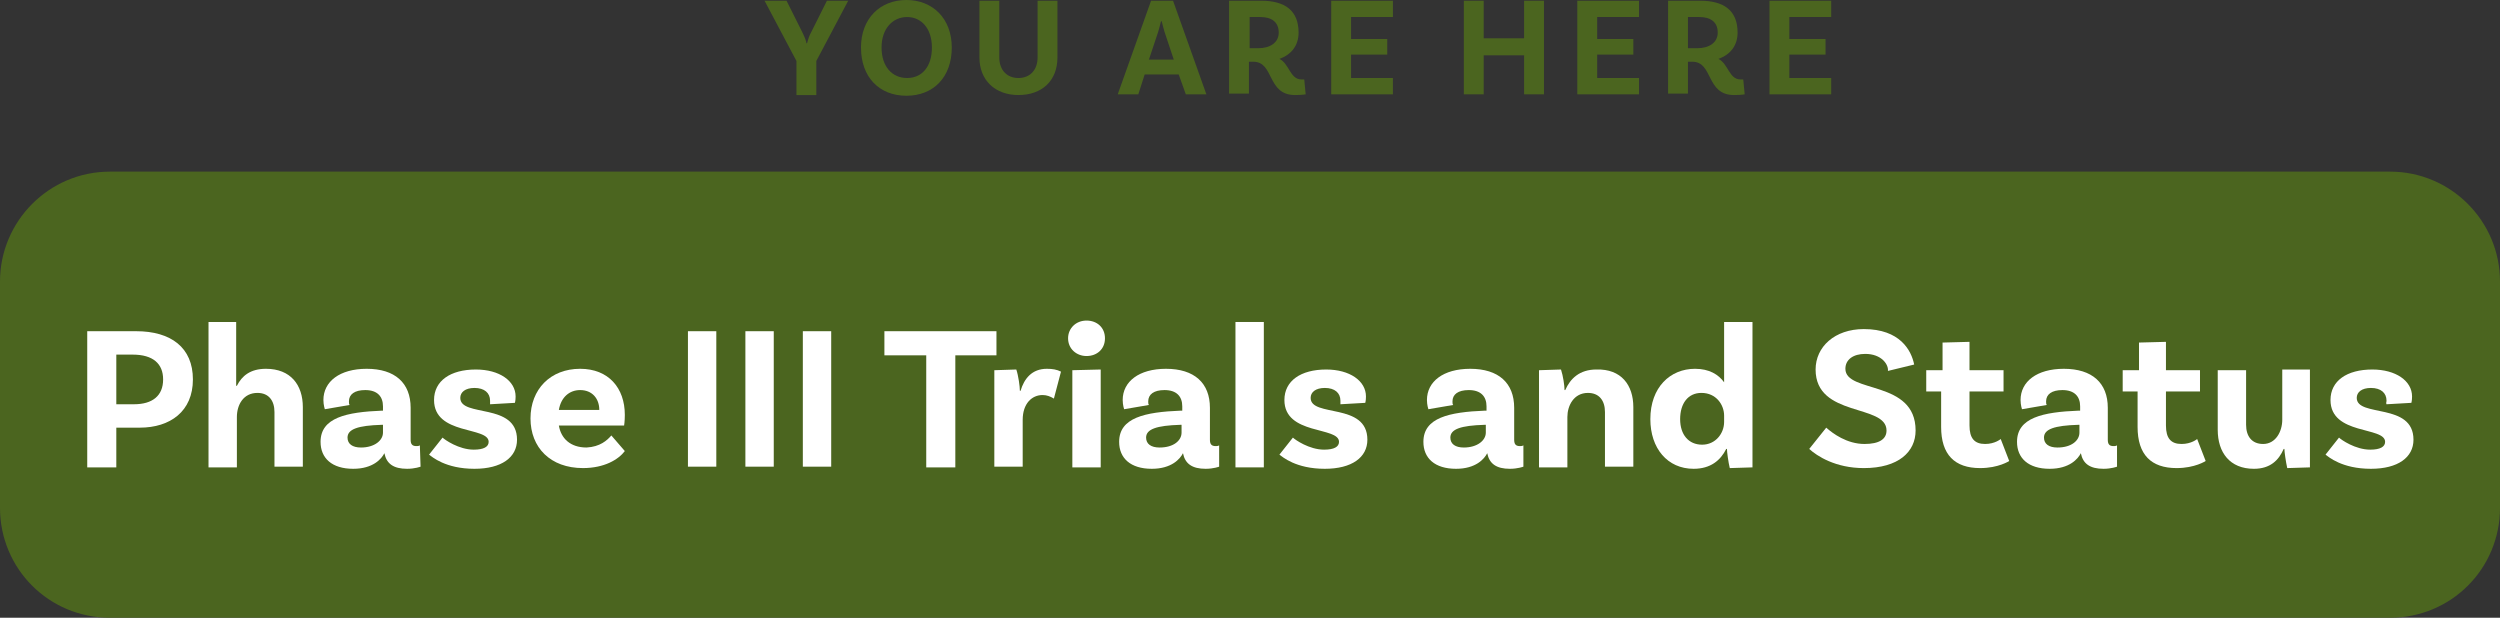 <!-- Generator: Adobe Illustrator 24.0.1, SVG Export Plug-In  -->
<svg version="1.1" xmlns="http://www.w3.org/2000/svg" xmlns:xlink="http://www.w3.org/1999/xlink" x="0px" y="0px" width="352.5px"
	 height="87.1px" viewBox="0 0 352.5 87.1" style="enable-background:new 0 0 352.5 87.1;" xml:space="preserve">
<rect x="0" y="0" width="352.5" height="87.1" fill="#333333" stroke="none"/>
<style type="text/css">
	.st0{fill:#4B651F;}
	.st1{fill:#FFFFFF;}
</style>
<defs>
</defs>
<g>
	<g>
		<g>
			<path class="st0" d="M337,24.2H15.5C6.9,24.2,0,31.2,0,39.7l0,31.9c0,8.6,6.9,15.5,15.5,15.5H337c8.6,0,15.5-6.9,15.5-15.5V39.7
				C352.5,31.2,345.6,24.2,337,24.2z"/>
			<g>
				<g>
					<path class="st1" d="M27.2,53.5c0,4.5-3.2,6.8-7.5,6.8h-3.3v5.6h-4.1V46.7h6.9C24.1,46.7,27.2,49,27.2,53.5z M23,53.5
						c0-2.2-1.4-3.5-4.3-3.5h-2.3V57h2.5C21.5,57,23,55.8,23,53.5z"/>
					<path class="st1" d="M42.7,57.4v8.4h-4v-7.7c0-1.6-0.8-2.7-2.4-2.7c-2,0-2.9,1.7-2.9,3.4v7.1h-4V45.4h3.9l0,9h0.1
						c0.7-1.4,1.9-2.4,4.1-2.4C41,52,42.7,54.3,42.7,57.4z"/>
					<path class="st1" d="M59.3,65.8c0,0-0.8,0.3-1.9,0.3c-1.9,0-2.9-0.7-3.2-2.2c-0.4,0.8-1.6,2.2-4.4,2.2c-3,0-4.6-1.5-4.6-3.8
						c0-3.4,3.6-4.2,8.7-4.4H54v-0.6c0-1.4-0.8-2.3-2.5-2.3c-1.5,0-2.3,0.6-2.3,1.6c0,0.2,0,0.4,0.1,0.5l-3.5,0.6
						c0,0-0.2-0.6-0.2-1.3c0-2.6,2.3-4.4,6.1-4.4c4,0,6.2,2,6.2,5.5v4.5c0,0.6,0.2,0.9,0.8,0.9c0.2,0,0.3,0,0.5-0.1L59.3,65.8z
						 M54,61v-1.1h-0.2C50.5,60,49,60.5,49,61.7c0,0.9,0.7,1.4,1.9,1.4C52.8,63.1,54,62.1,54,61z"/>
					<path class="st1" d="M69.1,56.5c0-1.1-0.8-1.8-2.2-1.8c-1.3,0-2,0.6-2,1.4c0,2.8,8,0.6,8,5.9c0,2.5-2.2,4.1-6,4.1
						c-4.1,0-6-1.7-6.4-2l1.9-2.4c0.3,0.3,2.3,1.7,4.4,1.7c1.4,0,2.1-0.4,2.1-1.1c0-2.2-7.7-0.9-7.7-5.9c0-2.7,2.3-4.3,5.9-4.3
						c3.3,0,5.6,1.6,5.6,3.8c0,0.6-0.1,0.9-0.1,0.9l-3.5,0.2C69.1,56.8,69.1,56.7,69.1,56.5z"/>
					<path class="st1" d="M86.2,61.4l1.9,2.2c-0.9,1.2-2.9,2.4-5.9,2.4c-4.6,0-7.4-2.9-7.4-7c0-4.1,2.8-7,7-7c4,0,6.3,2.7,6.3,6.5
						c0,0.9-0.1,1.5-0.1,1.5h-9.2c0.3,1.8,1.6,3.1,3.9,3.1C84.6,63,85.6,62.1,86.2,61.4z M78.8,57.8h5.7c0-1.6-1-2.8-2.7-2.8
						C80.3,55,79.1,56,78.8,57.8z"/>
					<path class="st1" d="M97,46.7h4v19.1h-4V46.7z"/>
					<path class="st1" d="M105.1,46.7h4v19.1h-4V46.7z"/>
					<path class="st1" d="M113.2,46.7h4v19.1h-4V46.7z"/>
					<path class="st1" d="M130.5,50.1h-5.8v-3.4h15.8v3.4h-5.8v15.8h-4.1V50.1z"/>
					<path class="st1" d="M149.6,52.4l-1,3.8c-0.5-0.3-1-0.5-1.6-0.5c-1.5,0-2.8,1.2-2.8,3.5v6.6h-4V52.2l3.1-0.1
						c0.3,0.9,0.5,2.4,0.5,3h0.1c0.5-1.7,1.6-3.1,3.7-3.1C148.4,52,149,52.1,149.6,52.4z"/>
					<path class="st1" d="M153.2,50.2c-1.4,0-2.6-1-2.6-2.5c0-1.4,1.1-2.5,2.6-2.5s2.6,1,2.6,2.5C155.8,49.2,154.7,50.2,153.2,50.2z
						 M151.2,52.2l4-0.1v13.8h-4V52.2z"/>
					<path class="st1" d="M171.9,65.8c0,0-0.8,0.3-1.9,0.3c-1.9,0-2.9-0.7-3.2-2.2c-0.4,0.8-1.6,2.2-4.4,2.2c-3,0-4.6-1.5-4.6-3.8
						c0-3.4,3.6-4.2,8.7-4.4h0.2v-0.6c0-1.4-0.8-2.3-2.5-2.3c-1.5,0-2.3,0.6-2.3,1.6c0,0.2,0,0.4,0.1,0.5l-3.5,0.6
						c0,0-0.2-0.6-0.2-1.3c0-2.6,2.3-4.4,6.1-4.4c4,0,6.2,2,6.2,5.5v4.5c0,0.6,0.2,0.9,0.8,0.9c0.2,0,0.3,0,0.5-0.1L171.9,65.8z
						 M166.6,61v-1.1h-0.2c-3.3,0.1-4.8,0.6-4.8,1.8c0,0.9,0.7,1.4,1.9,1.4C165.5,63.1,166.6,62.1,166.6,61z"/>
					<path class="st1" d="M174.2,45.4h4v20.5h-4V45.4z"/>
					<path class="st1" d="M189,56.5c0-1.1-0.8-1.8-2.2-1.8c-1.3,0-2,0.6-2,1.4c0,2.8,8,0.6,8,5.9c0,2.5-2.2,4.1-6,4.1
						c-4.1,0-6-1.7-6.4-2l1.9-2.4c0.3,0.3,2.3,1.7,4.4,1.7c1.4,0,2.1-0.4,2.1-1.1c0-2.2-7.7-0.9-7.7-5.9c0-2.7,2.3-4.3,5.9-4.3
						c3.3,0,5.6,1.6,5.6,3.8c0,0.6-0.1,0.9-0.1,0.9l-3.5,0.2C189,56.8,189,56.7,189,56.5z"/>
					<path class="st1" d="M214.8,65.8c0,0-0.8,0.3-1.9,0.3c-1.9,0-2.9-0.7-3.2-2.2c-0.4,0.8-1.6,2.2-4.4,2.2c-3,0-4.6-1.5-4.6-3.8
						c0-3.4,3.6-4.2,8.7-4.4h0.2v-0.6c0-1.4-0.8-2.3-2.5-2.3c-1.5,0-2.3,0.6-2.3,1.6c0,0.2,0,0.4,0.1,0.5l-3.5,0.6
						c0,0-0.2-0.6-0.2-1.3c0-2.6,2.3-4.4,6.1-4.4c4,0,6.2,2,6.2,5.5v4.5c0,0.6,0.2,0.9,0.8,0.9c0.2,0,0.3,0,0.5-0.1L214.8,65.8z
						 M209.5,61v-1.1h-0.2c-3.3,0.1-4.8,0.6-4.8,1.8c0,0.9,0.7,1.4,1.9,1.4C208.3,63.1,209.5,62.1,209.5,61z"/>
					<path class="st1" d="M230.3,57.4v8.4h-4v-7.7c0-1.6-0.8-2.7-2.4-2.7c-2,0-2.9,1.8-2.9,3.4v7.1h-4V52.2l3.1-0.1
						c0.3,0.9,0.5,2.3,0.5,2.9h0.1c0.7-1.6,2-2.9,4.4-2.9C228.6,52,230.3,54.3,230.3,57.4z"/>
					<path class="st1" d="M247.1,45.4v20.5l-3.2,0.1c-0.2-0.8-0.4-2.3-0.4-2.7h-0.1c-0.8,1.6-2.2,2.8-4.6,2.8c-3.7,0-6.1-2.9-6.1-7
						c0-4.5,2.8-7.1,6.3-7.1c2,0,3.3,0.8,4.1,1.9v-8.5H247.1z M243.1,59.5v-0.9c0-1.5-1.1-3.2-3.2-3.2c-1.9,0-3,1.5-3,3.7
						c0,2.2,1.2,3.6,3.1,3.6S243.1,61.1,243.1,59.5z"/>
					<path class="st1" d="M263,49.9c-1.7,0-2.8,0.8-2.8,2.1c0,3.5,9.9,1.5,9.9,8.7c0,3-2.4,5.3-7.3,5.3c-4,0-6.6-1.7-7.7-2.7l2.4-3
						c0.9,0.8,2.9,2.3,5.4,2.3c2.1,0,3.1-0.7,3.1-1.9c0-3.8-10-1.8-10-8.6c0-3.2,2.7-5.7,6.8-5.7c5.1,0,6.7,3,7.1,5l-3.7,0.9
						C266.3,51.4,265.3,49.9,263,49.9z"/>
					<path class="st1" d="M283.3,65c0,0-1.5,1-4.1,1c-3.6,0-5.5-1.9-5.5-5.8v-5h-2.1v-3h2.3v-3.9l3.8-0.1v4h4.8v3h-4.8V60
						c0,1.8,0.7,2.6,2.2,2.6c1.4,0,2.2-0.7,2.2-0.7L283.3,65z"/>
					<path class="st1" d="M298.5,65.8c0,0-0.8,0.3-1.9,0.3c-1.9,0-2.9-0.7-3.2-2.2c-0.4,0.8-1.6,2.2-4.4,2.2c-3,0-4.6-1.5-4.6-3.8
						c0-3.4,3.6-4.2,8.7-4.4h0.2v-0.6c0-1.4-0.8-2.3-2.5-2.3c-1.5,0-2.3,0.6-2.3,1.6c0,0.2,0,0.4,0.1,0.5l-3.5,0.6
						c0,0-0.2-0.6-0.2-1.3c0-2.6,2.3-4.4,6.1-4.4c4,0,6.2,2,6.2,5.5v4.5c0,0.6,0.2,0.9,0.8,0.9c0.2,0,0.3,0,0.5-0.1L298.5,65.8z
						 M293.2,61v-1.1H293c-3.3,0.1-4.8,0.6-4.8,1.8c0,0.9,0.7,1.4,1.9,1.4C292.1,63.1,293.2,62.1,293.2,61z"/>
					<path class="st1" d="M311,65c0,0-1.5,1-4.1,1c-3.6,0-5.5-1.9-5.5-5.8v-5h-2.1v-3h2.3v-3.9l3.8-0.1v4h4.8v3h-4.8V60
						c0,1.8,0.7,2.6,2.2,2.6c1.4,0,2.2-0.7,2.2-0.7L311,65z"/>
					<path class="st1" d="M325.7,52.2v13.7l-3.2,0.1c-0.2-0.9-0.4-2.3-0.4-2.7H322c-0.7,1.6-1.9,2.8-4.2,2.8c-3.4,0-5.1-2.3-5.1-5.5
						v-8.4h4v7.7c0,1.6,0.8,2.7,2.4,2.7c1.8,0,2.7-1.8,2.7-3.4v-7.1H325.7z"/>
					<path class="st1" d="M336.5,56.5c0-1.1-0.8-1.8-2.2-1.8c-1.3,0-2,0.6-2,1.4c0,2.8,8,0.6,8,5.9c0,2.5-2.2,4.1-6,4.1
						c-4.1,0-6-1.7-6.4-2l1.9-2.4c0.3,0.3,2.3,1.7,4.4,1.7c1.4,0,2.1-0.4,2.1-1.1c0-2.2-7.7-0.9-7.7-5.9c0-2.7,2.3-4.3,5.9-4.3
						c3.3,0,5.6,1.6,5.6,3.8c0,0.6-0.1,0.9-0.1,0.9l-3.5,0.2C336.4,56.8,336.5,56.7,336.5,56.5z"/>
				</g>
			</g>
		</g>
	</g>
	<g>
		<path class="st0" d="M115.1,8.6v4.8h-2.8V8.6l-4.5-8.5h3.1l2.2,4.4c0.3,0.6,0.6,1.3,0.6,1.6h0.1c0.1-0.4,0.3-1.1,0.6-1.6l2.2-4.4
			h3L115.1,8.6z"/>
		<path class="st0" d="M134.2,6.7c0,4.2-2.6,6.8-6.4,6.8s-6.4-2.6-6.4-6.8c0-4.1,2.7-6.7,6.4-6.7S134.2,2.6,134.2,6.7z M131.4,6.7
			c0-2.7-1.5-4.3-3.5-4.3s-3.6,1.6-3.6,4.3c0,2.7,1.5,4.3,3.6,4.3S131.4,9.4,131.4,6.7z"/>
		<path class="st0" d="M149.1,0.1v8c0,3.3-2.2,5.3-5.5,5.3c-3.3,0-5.5-2.1-5.5-5.3v-8h2.8v8c0,1.8,1.1,2.9,2.7,2.9
			c1.6,0,2.7-1.1,2.7-2.9v-8H149.1z"/>
		<path class="st0" d="M166.2,10.5h-4.8l-0.9,2.8h-2.9l4.7-13.2h3.1l4.7,13.2h-2.9L166.2,10.5z M165.5,8.4l-1.3-3.9
			c-0.1-0.4-0.3-1-0.4-1.5h-0.1c-0.1,0.5-0.3,1.1-0.4,1.5l-1.3,3.9H165.5z"/>
		<path class="st0" d="M184.1,13.3c0,0-0.5,0.1-1.5,0.1c-4,0-2.9-4.7-5.9-4.7h-0.6v4.5h-2.8V0.1h4.5c3.4,0,5.3,1.4,5.3,4.5
			c0,1.8-1,3.1-2.7,3.7c1.4,0.7,1.5,2.9,3.1,2.9c0.2,0,0.4,0,0.4,0L184.1,13.3z M177.4,6.8c1.7,0,2.9-0.8,2.9-2.2
			c0-1.5-1-2.2-2.6-2.2h-1.5v4.4H177.4z"/>
		<path class="st0" d="M190.5,2.5v3h5.1v2.2h-5.1V11h5.9v2.3h-8.7V0.1h8.7v2.3H190.5z"/>
		<path class="st0" d="M217.7,0.1v13.2h-2.8V7.8h-5.7v5.5h-2.8V0.1h2.8v5.3h5.7V0.1H217.7z"/>
		<path class="st0" d="M225.2,2.5v3h5.1v2.2h-5.1V11h5.9v2.3h-8.7V0.1h8.7v2.3H225.2z"/>
		<path class="st0" d="M246,13.3c0,0-0.5,0.1-1.5,0.1c-4,0-2.9-4.7-5.9-4.7H238v4.5h-2.8V0.1h4.5c3.4,0,5.3,1.4,5.3,4.5
			c0,1.8-1,3.1-2.7,3.7c1.4,0.7,1.5,2.9,3.1,2.9c0.2,0,0.4,0,0.4,0L246,13.3z M239.3,6.8c1.7,0,2.9-0.8,2.9-2.2c0-1.5-1-2.2-2.6-2.2
			H238v4.4H239.3z"/>
		<path class="st0" d="M252.3,2.5v3h5.1v2.2h-5.1V11h5.9v2.3h-8.7V0.1h8.7v2.3H252.3z"/>
	</g>
</g>
</svg>

